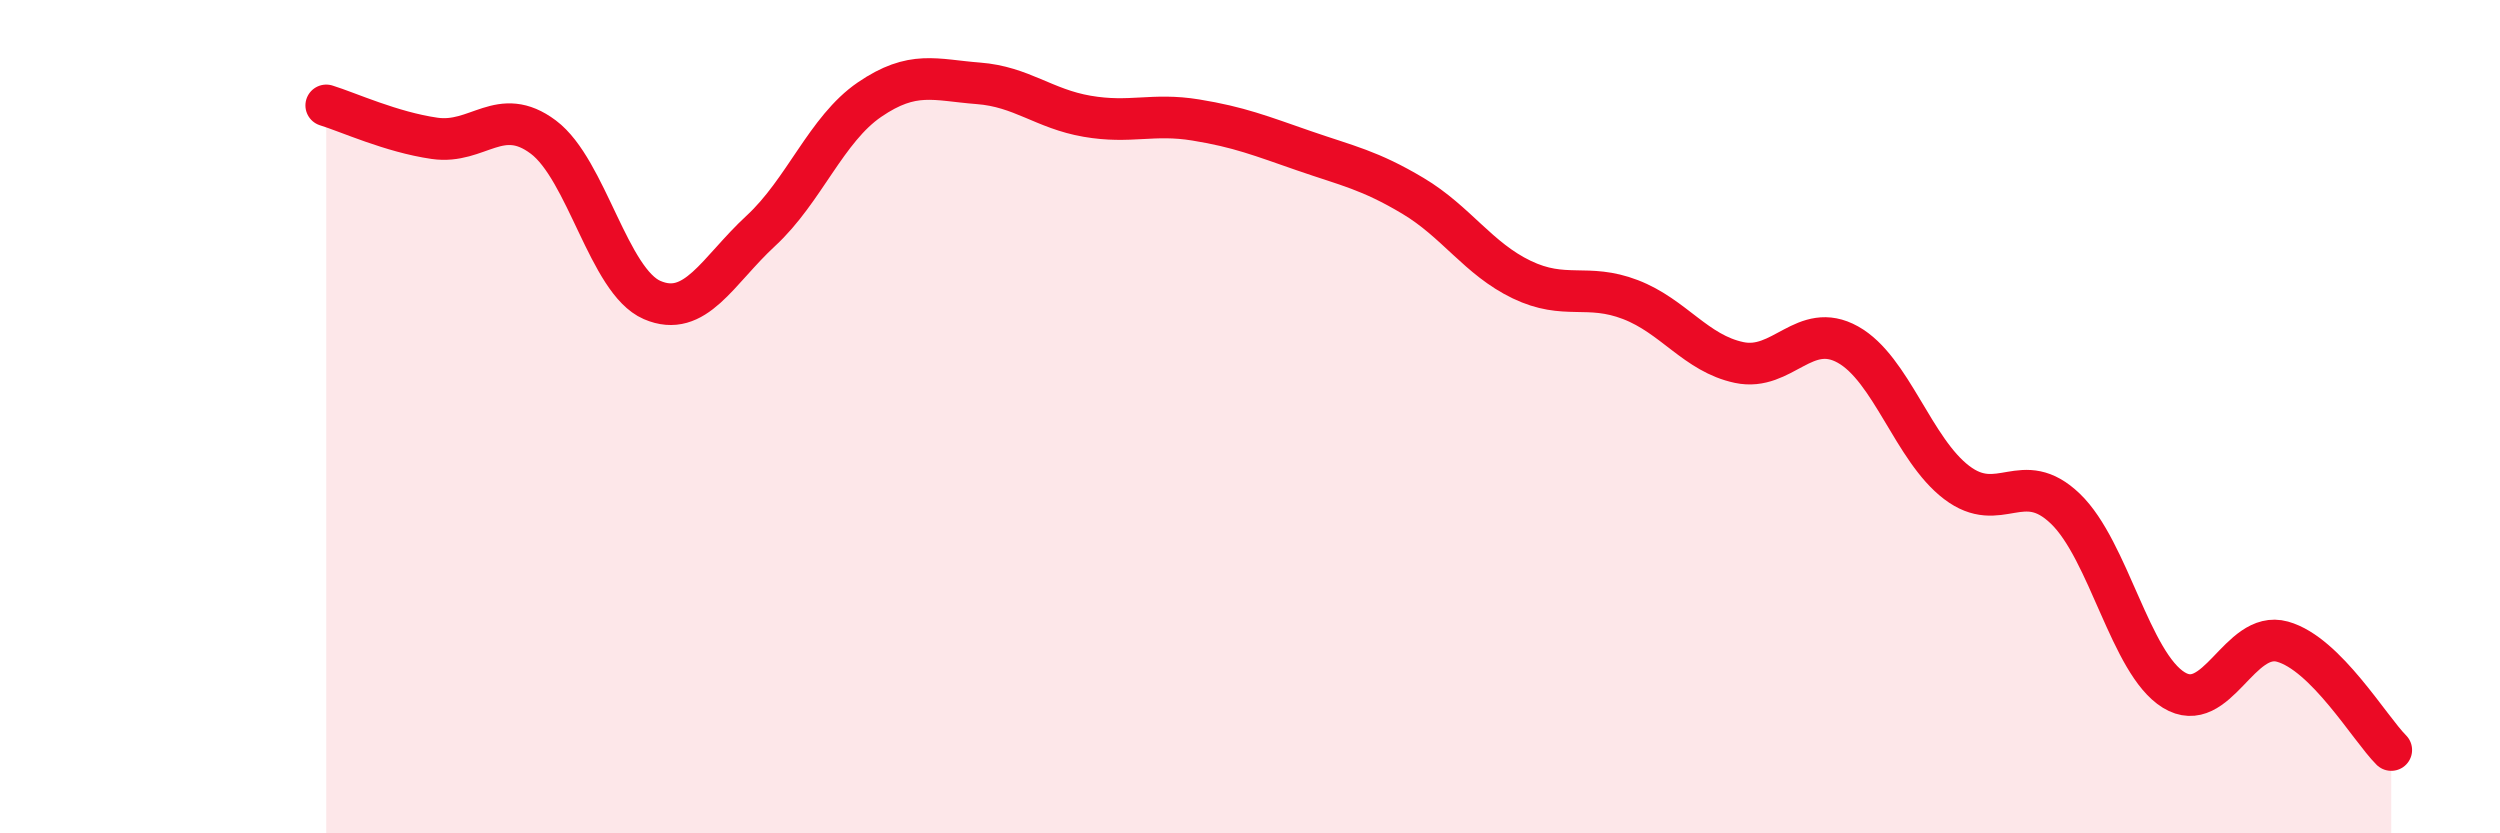 
    <svg width="60" height="20" viewBox="0 0 60 20" xmlns="http://www.w3.org/2000/svg">
      <path
        d="M 7.83,2.53 C 8.35,2.69 9.39,3.17 10.43,3.32 C 11.47,3.47 12,2.51 13.04,3.29 C 14.08,4.07 14.61,6.75 15.65,7.2 C 16.69,7.65 17.22,6.5 18.26,5.54 C 19.3,4.58 19.83,3.1 20.87,2.39 C 21.91,1.68 22.44,1.92 23.48,2 C 24.52,2.08 25.05,2.61 26.09,2.79 C 27.13,2.97 27.66,2.71 28.7,2.88 C 29.74,3.05 30.26,3.26 31.3,3.62 C 32.34,3.98 32.87,4.08 33.91,4.7 C 34.95,5.32 35.48,6.21 36.52,6.71 C 37.56,7.21 38.09,6.79 39.13,7.19 C 40.17,7.59 40.7,8.48 41.74,8.7 C 42.78,8.92 43.31,7.69 44.35,8.27 C 45.39,8.85 45.92,10.79 46.96,11.58 C 48,12.37 48.53,11.21 49.57,12.21 C 50.61,13.21 51.13,15.92 52.17,16.56 C 53.21,17.2 53.74,15.11 54.78,15.4 C 55.82,15.69 56.87,17.48 57.39,18L57.39 20L7.83 20Z"
        fill="#EB0A25"
        opacity="0.1"
        stroke-linecap="round"
        stroke-linejoin="round"
      />
      <path
        d="M 7.83,2.53 C 8.35,2.69 9.39,3.17 10.43,3.32 C 11.47,3.47 12,2.51 13.04,3.29 C 14.08,4.07 14.61,6.75 15.65,7.2 C 16.69,7.65 17.22,6.5 18.26,5.54 C 19.3,4.58 19.83,3.1 20.87,2.39 C 21.91,1.68 22.44,1.92 23.48,2 C 24.52,2.08 25.05,2.61 26.09,2.79 C 27.13,2.97 27.66,2.71 28.7,2.88 C 29.74,3.05 30.26,3.26 31.3,3.62 C 32.34,3.98 32.87,4.08 33.91,4.7 C 34.95,5.32 35.48,6.21 36.52,6.71 C 37.56,7.21 38.09,6.79 39.13,7.19 C 40.17,7.59 40.7,8.48 41.74,8.7 C 42.78,8.92 43.31,7.69 44.35,8.27 C 45.39,8.85 45.92,10.79 46.96,11.58 C 48,12.37 48.53,11.21 49.57,12.21 C 50.61,13.21 51.13,15.92 52.17,16.56 C 53.21,17.2 53.74,15.11 54.78,15.4 C 55.82,15.69 56.87,17.48 57.39,18"
        stroke="#EB0A25"
        stroke-width="1"
        fill="none"
        stroke-linecap="round"
        stroke-linejoin="round"
      />
    </svg>
  